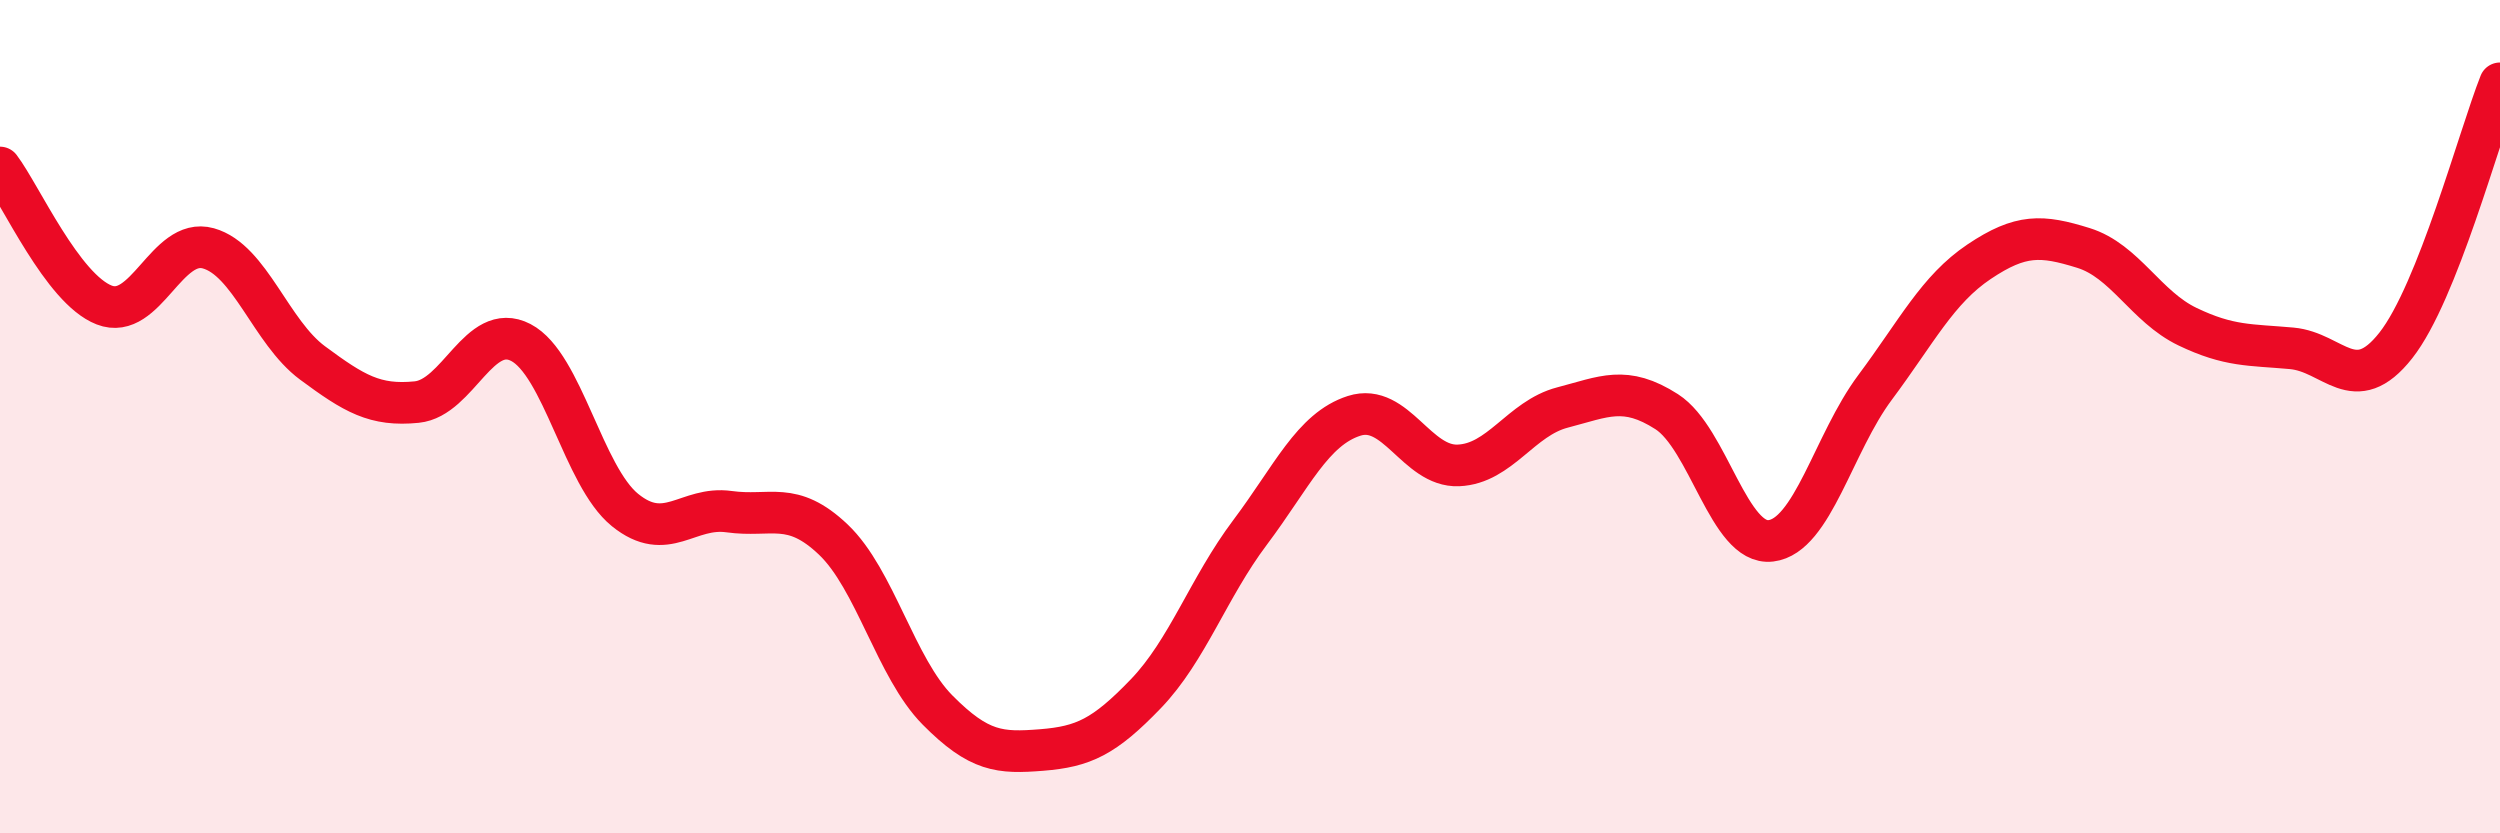
    <svg width="60" height="20" viewBox="0 0 60 20" xmlns="http://www.w3.org/2000/svg">
      <path
        d="M 0,4.02 C 0.5,4.68 1.5,6.93 2.5,7.32 C 3.5,7.71 4,5.68 5,5.96 C 6,6.24 6.5,7.97 7.5,8.71 C 8.5,9.45 9,9.75 10,9.65 C 11,9.55 11.5,7.7 12.5,8.22 C 13.5,8.74 14,11.43 15,12.24 C 16,13.05 16.5,12.14 17.5,12.28 C 18.5,12.42 19,12 20,12.95 C 21,13.9 21.5,16.03 22.5,17.04 C 23.5,18.05 24,18.08 25,18 C 26,17.92 26.5,17.69 27.5,16.65 C 28.5,15.61 29,14.11 30,12.78 C 31,11.45 31.5,10.3 32.5,9.98 C 33.5,9.66 34,11.21 35,11.17 C 36,11.13 36.5,10.04 37.5,9.78 C 38.5,9.52 39,9.24 40,9.88 C 41,10.52 41.5,13.1 42.5,12.98 C 43.5,12.86 44,10.64 45,9.3 C 46,7.96 46.5,6.95 47.5,6.28 C 48.5,5.61 49,5.64 50,5.95 C 51,6.26 51.5,7.36 52.5,7.84 C 53.5,8.32 54,8.27 55,8.36 C 56,8.45 56.5,9.56 57.5,8.29 C 58.5,7.02 59.5,3.26 60,2L60 20L0 20Z"
        fill="#EB0A25"
        opacity="0.1"
        stroke-linecap="round"
        stroke-linejoin="round"
      />
      <path
        d="M 0,4.02 C 0.5,4.68 1.5,6.93 2.5,7.32 C 3.5,7.71 4,5.68 5,5.96 C 6,6.24 6.5,7.97 7.5,8.71 C 8.5,9.45 9,9.75 10,9.65 C 11,9.55 11.5,7.7 12.5,8.22 C 13.5,8.74 14,11.43 15,12.24 C 16,13.05 16.5,12.14 17.5,12.28 C 18.5,12.42 19,12 20,12.95 C 21,13.9 21.5,16.03 22.5,17.04 C 23.5,18.05 24,18.08 25,18 C 26,17.92 26.5,17.69 27.5,16.65 C 28.5,15.61 29,14.11 30,12.78 C 31,11.45 31.5,10.3 32.5,9.98 C 33.5,9.66 34,11.21 35,11.17 C 36,11.13 36.5,10.04 37.5,9.78 C 38.5,9.52 39,9.24 40,9.88 C 41,10.52 41.5,13.1 42.5,12.98 C 43.5,12.86 44,10.64 45,9.3 C 46,7.96 46.5,6.95 47.5,6.28 C 48.5,5.61 49,5.64 50,5.95 C 51,6.26 51.5,7.36 52.5,7.84 C 53.5,8.32 54,8.27 55,8.36 C 56,8.45 56.5,9.56 57.5,8.29 C 58.5,7.02 59.5,3.26 60,2"
        stroke="#EB0A25"
        stroke-width="1"
        fill="none"
        stroke-linecap="round"
        stroke-linejoin="round"
      />
    </svg>
  